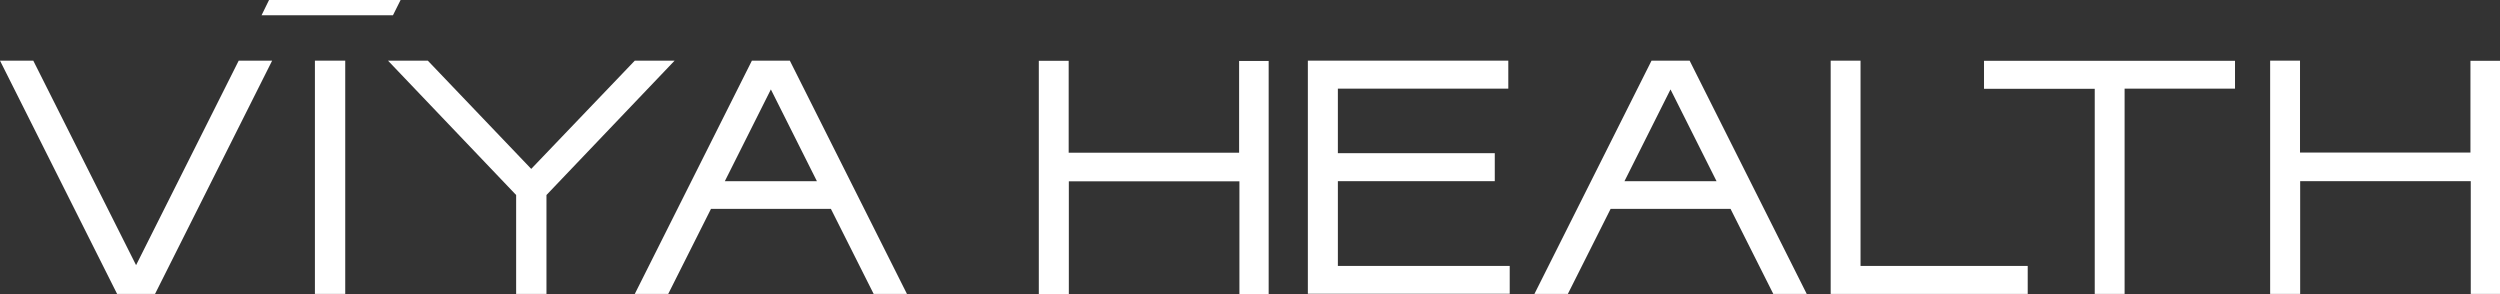 <?xml version="1.0" encoding="UTF-8"?>
<svg id="Layer_2" data-name="Layer 2" xmlns="http://www.w3.org/2000/svg" viewBox="0 0 1607.6 189.1">
  <rect x="0" y="0" width="1607.6" height="189.1" fill="#333333" stroke="none"/>
  <defs>
    <style>
      .cls-1 {
        fill: #fff;
      }
    </style>
  </defs>
  <g id="Layer_1-2" data-name="Layer 1">
    <g>
      <rect class="cls-1" x="202.5" y="39" width="19.5" height="150"/>
      <polygon class="cls-1" points="87.5 170.5 21.4 39 0 39 75.3 189 78.2 189 96.7 189 99.7 189 175 39 153.5 39 87.5 170.5"/>
      <polygon class="cls-1" points="408.2 39 341.6 108.6 275.1 39 249.5 39 331.9 125.4 331.9 189 351.4 189 351.4 125.4 433.8 39 408.2 39"/>
      <path class="cls-1" d="M561.7,189h21.5l-75.3-150h-24.4l-75.3,150h21.5l27.5-54.7h77.1l27.5,54.7h-.1ZM466.1,116.5l29.6-59,29.6,59h-59.2,0Z"/>
    </g>
    <polygon class="cls-1" points="257.6 0 173 0 168.2 9.8 252.7 9.8 257.6 0"/>
    <path class="cls-1" d="M1083.5,39h-21.5l-75.3,150h21.5l27.5-54.7h77.1l27.5,54.7h21.5l-75.3-150h-3ZM1044.6,116.5l29.6-59,29.6,59h-59.2Z"/>
    <path class="cls-1" d="M860.3,116.5h100.9v-18h-100.9v-41.5h109.6v-18h-128.9v149.9h129.8v-17.9h-110.5v-54.6.1Z"/>
    <path class="cls-1" d="M796.8,98.2h-109.6v-59.1h-19.2v150h19.3v-72.5h109.7v72.5h18.8V39.2h-19v59Z"/>
    <path class="cls-1" d="M1588.6,39.1v59h-109.6v-59.1h-19.2v150h19.3v-72.5h109.7v72.5h18.8V39.1h-19Z"/>
    <path class="cls-1" d="M1275.8,57.1h71.2v131.9h19.2V57h71v-17.9h-161.4v18h0Z"/>
    <path class="cls-1" d="M1196.4,39h-19.2v150h126.7v-18h-107.5V39h0Z"/>
  </g>
</svg>
